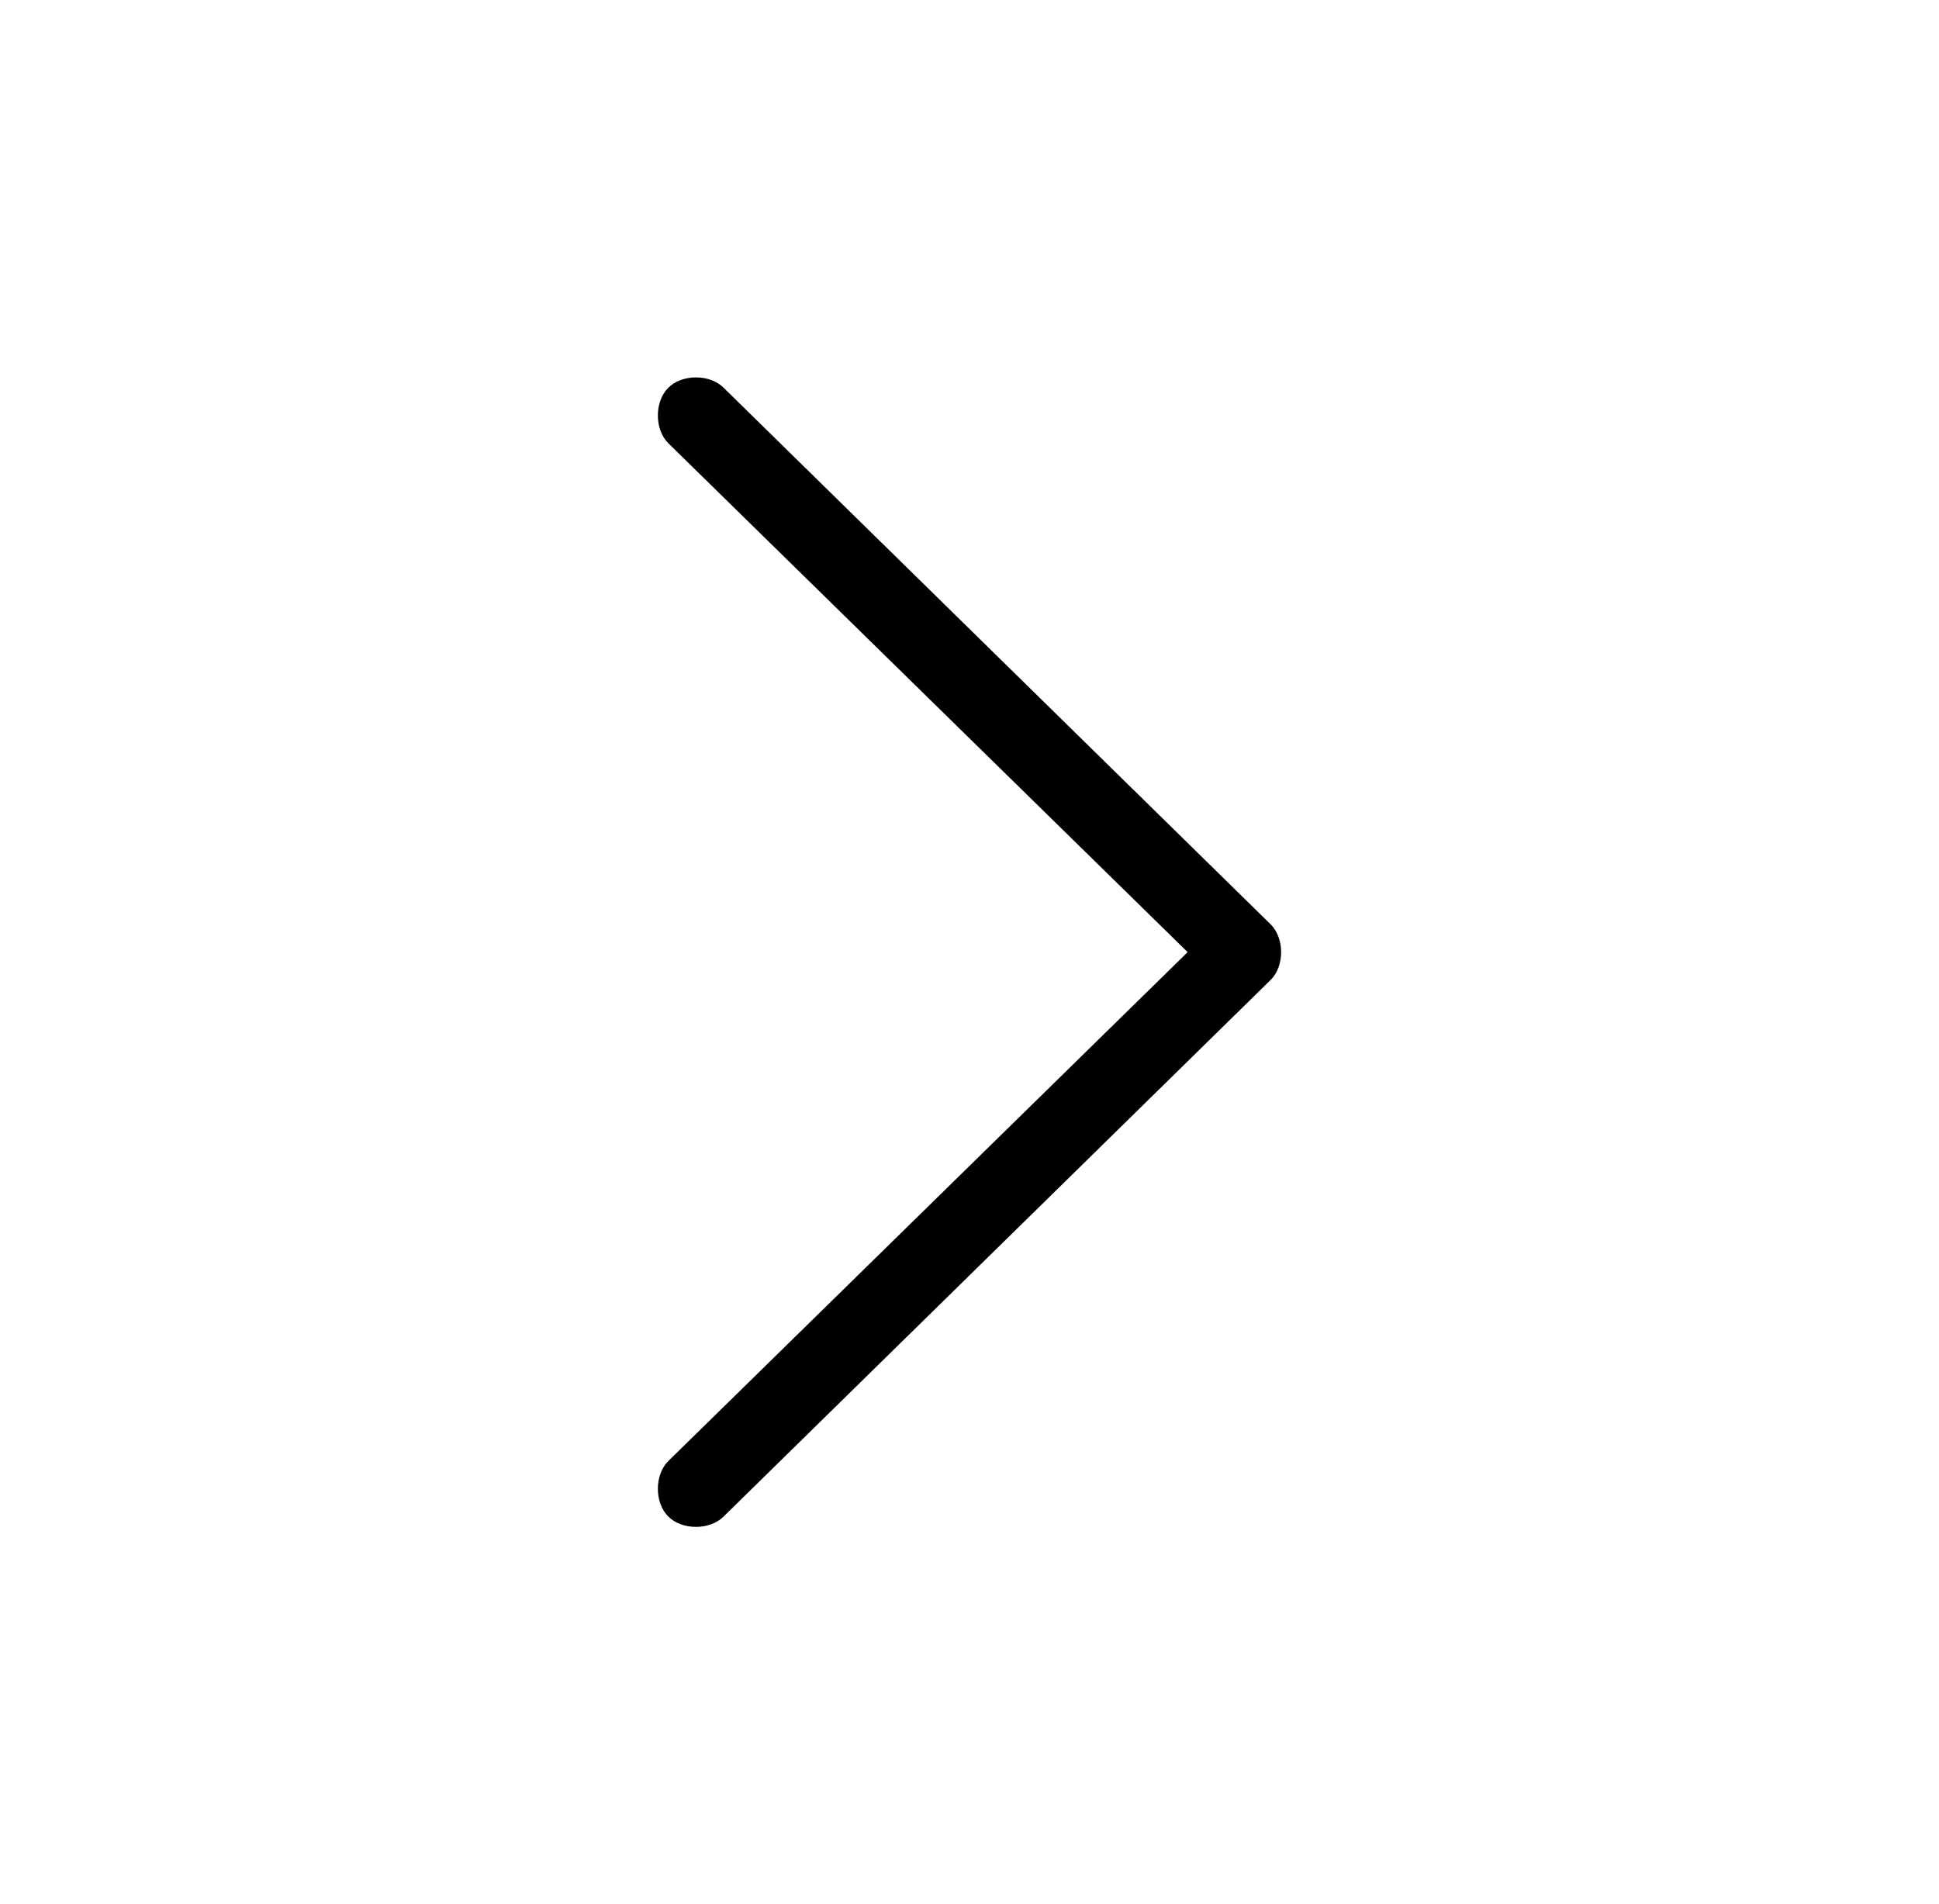 <?xml version="1.0" encoding="UTF-8"?>
<svg xmlns="http://www.w3.org/2000/svg" version="1.1" viewBox="0 0 56 55">
  <!-- Generator: Adobe Illustrator 28.7.1, SVG Export Plug-In . SVG Version: 1.2.0 Build 142)  -->
  <g>
    <g id="Capa_1">
      <path d="M37,27.5c0,.3-.1.6-.3.8l-15.8,15.5c-.2.2-.5.3-.8.3s-.6-.1-.8-.3c-.2-.2-.3-.5-.3-.8s.1-.6.3-.8l15-14.7-15-14.7c-.2-.2-.3-.5-.3-.8s.1-.6.3-.8.5-.3.8-.3.6.1.8.3l15.8,15.5c.2.2.3.5.3.8Z"/>
    </g>
  </g>
</svg>